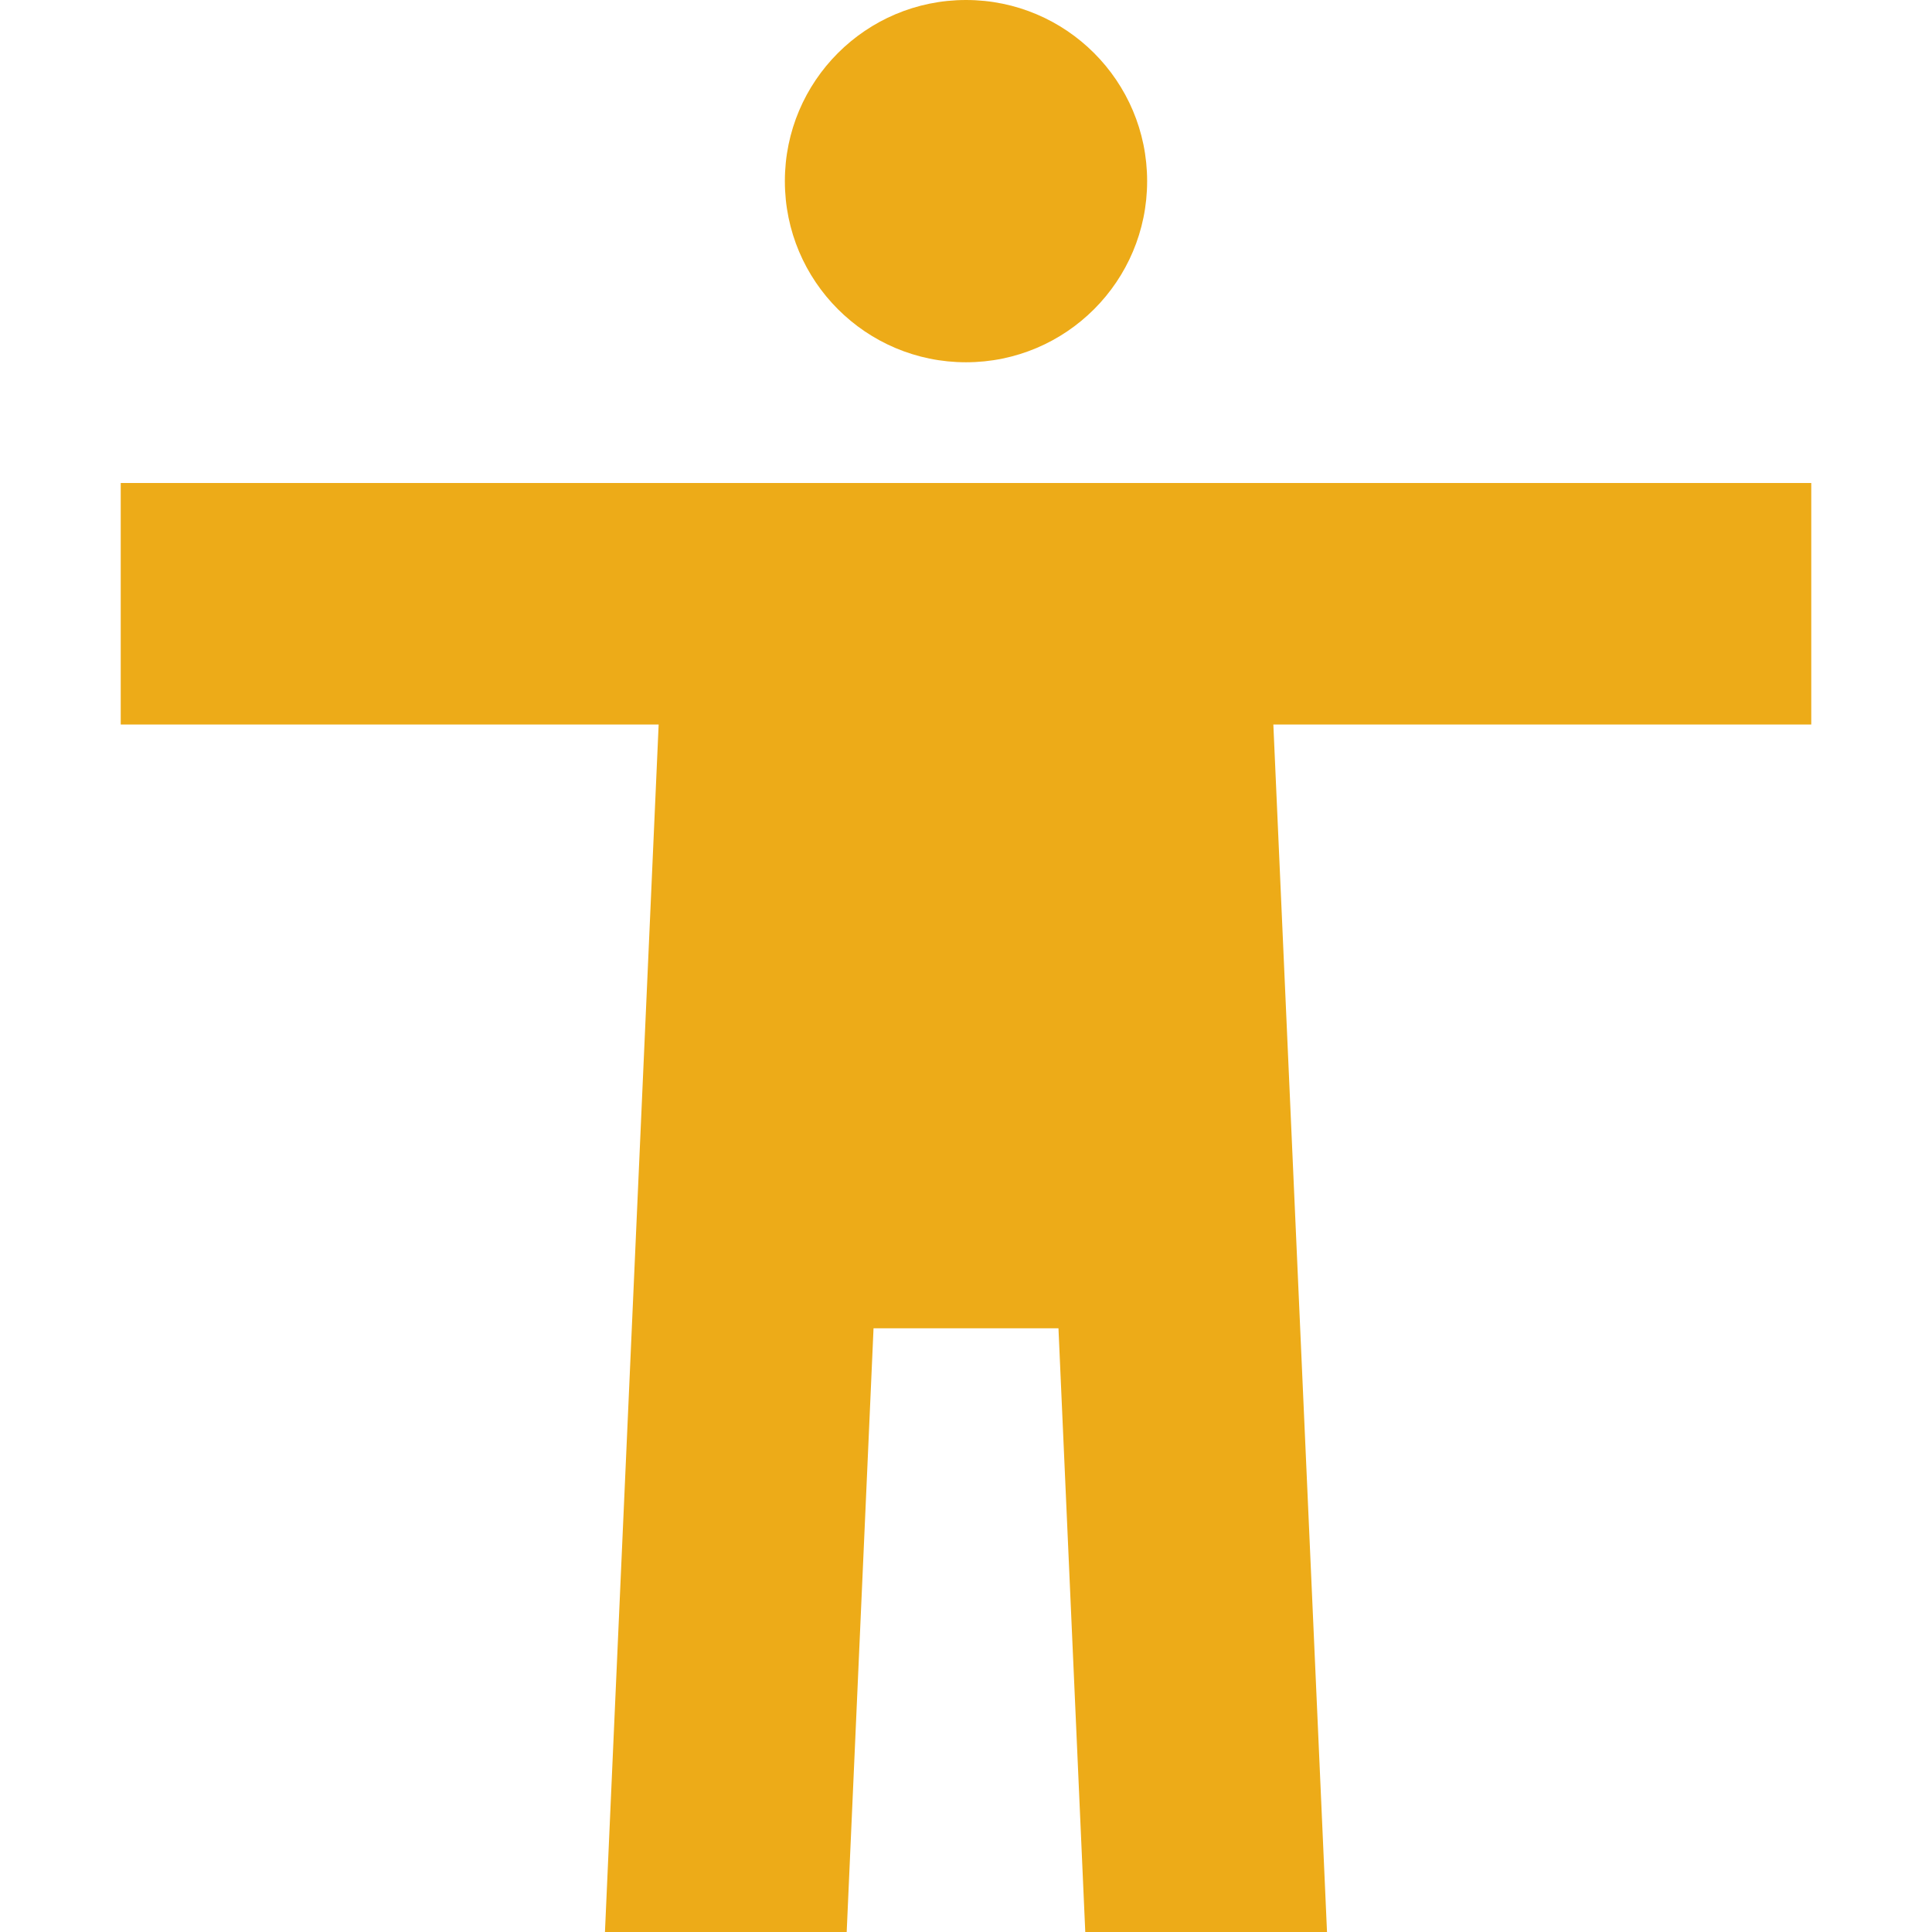 <?xml version="1.0" encoding="UTF-8"?> <svg xmlns="http://www.w3.org/2000/svg" width="49" height="49" viewBox="0 0 49 49" fill="none"><path d="M24.5 9.188C27.037 9.188 29.094 7.131 29.094 4.594C29.094 2.057 27.037 0 24.5 0C21.963 0 19.906 2.057 19.906 4.594C19.906 7.131 21.963 9.188 24.5 9.188Z" fill="#EDAB18"></path><path d="M45.938 12.25V18.375H32.295L33.656 49H27.525L26.845 33.688H22.155L21.474 49H15.343L16.705 18.375H3.062V12.25H45.938Z" fill="#EDAB18"></path></svg> 